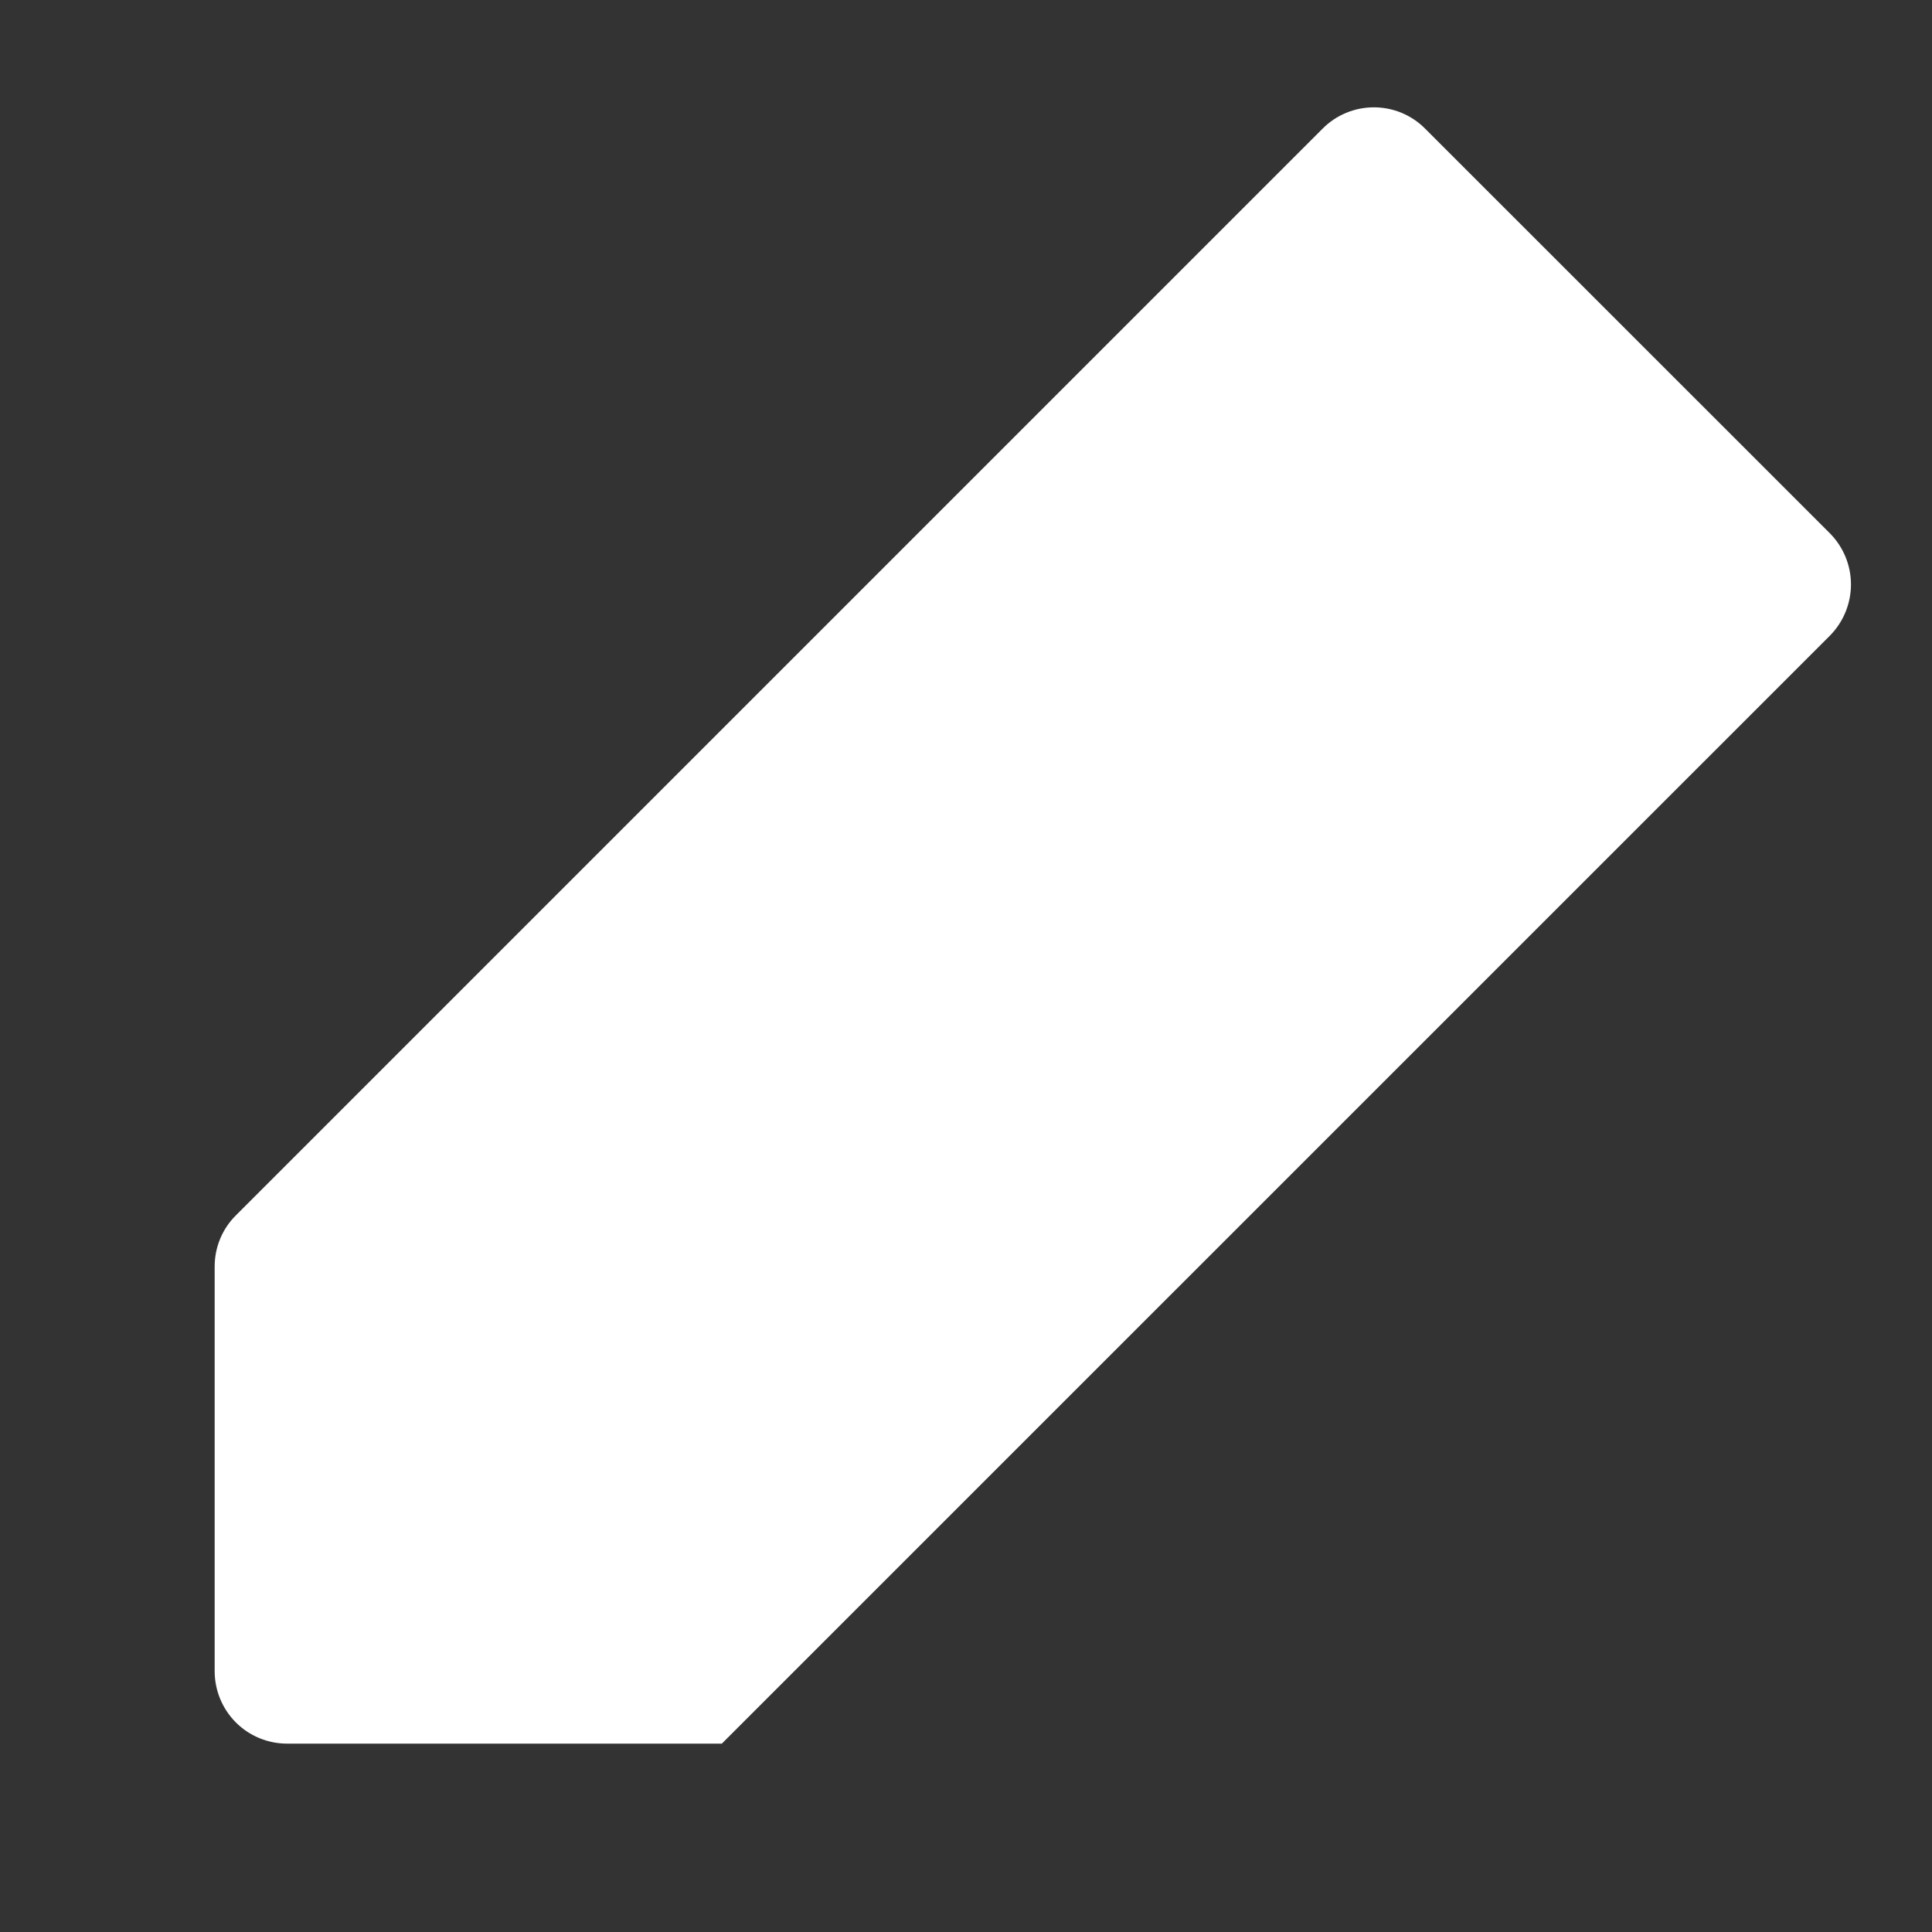 <svg width="18" height="18" viewBox="0 0 18 18" fill="none" xmlns="http://www.w3.org/2000/svg">
<rect x="0" y="0" width="18" height="18" fill="#333333" stroke="none"/>
<path d="M6.725 16.245H2.675C2.496 16.245 2.324 16.174 2.198 16.048C2.071 15.921 2 15.749 2 15.57V11.8C2 11.711 2.017 11.624 2.051 11.542C2.085 11.46 2.135 11.385 2.198 11.323L12.323 1.198C12.449 1.071 12.621 1 12.8 1C12.979 1 13.151 1.071 13.277 1.198L17.048 4.968C17.174 5.095 17.245 5.266 17.245 5.445C17.245 5.624 17.174 5.796 17.048 5.923L6.725 16.245Z" fill="white"/>
</svg>
